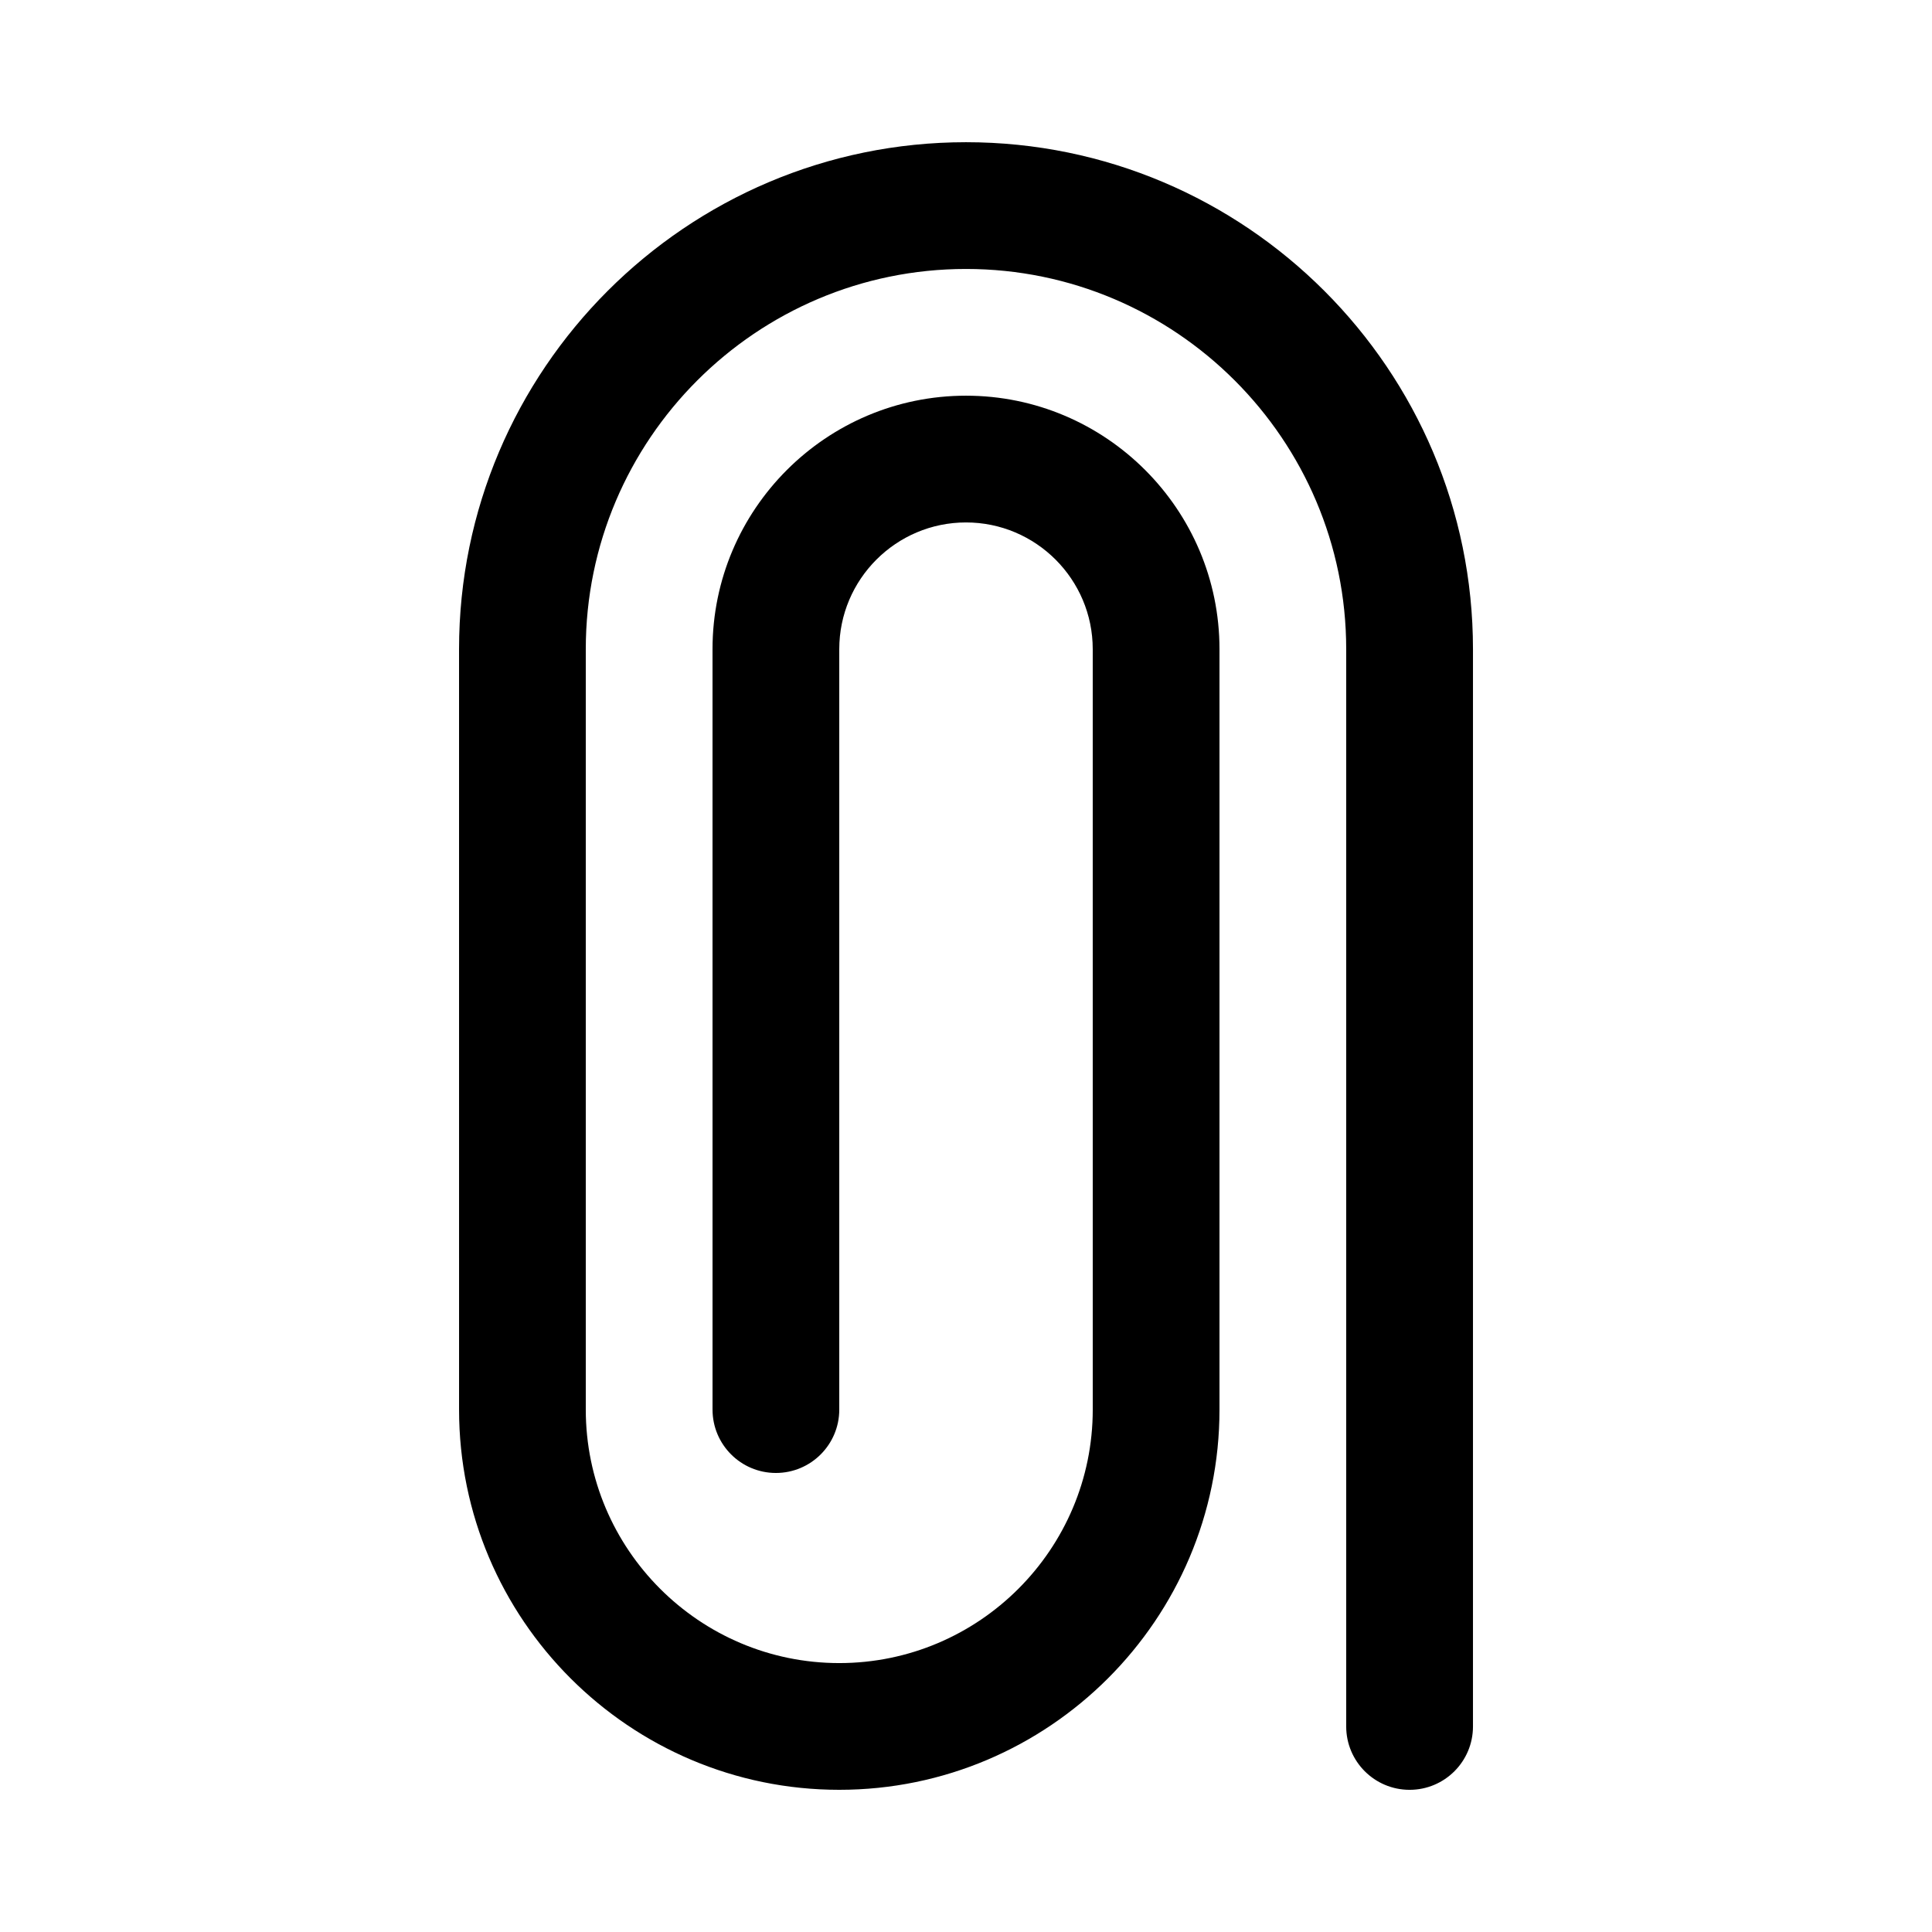 <?xml version="1.0" encoding="UTF-8"?>
<!-- Uploaded to: SVG Repo, www.svgrepo.com, Generator: SVG Repo Mixer Tools -->
<svg fill="#000000" width="800px" height="800px" version="1.1" viewBox="144 144 512 512" xmlns="http://www.w3.org/2000/svg">
 <path d="m517.55 618.32c-9.273 0-16.793-7.519-16.793-16.793v-285.49c0-55.559-45.203-100.76-100.76-100.76s-100.76 45.203-100.76 100.76v201.52c0 37.039 30.133 67.176 67.176 67.176 37.039 0 67.176-30.133 67.176-67.176l-0.004-201.52c0-18.52-15.066-33.586-33.586-33.586s-33.586 15.066-33.586 33.586v201.52c0 9.273-7.519 16.793-16.793 16.793-9.273 0-16.793-7.519-16.793-16.793l-0.004-201.52c0-37.039 30.133-67.176 67.176-67.176 37.039 0 67.176 30.133 67.176 67.176v201.52c0 55.559-45.203 100.76-100.76 100.76-55.559 0-100.76-45.203-100.76-100.76l-0.004-201.52c0-74.082 60.27-134.35 134.35-134.35 74.082 0 134.35 60.27 134.35 134.35v285.49c0.004 9.273-7.516 16.793-16.789 16.793z"/>
</svg>